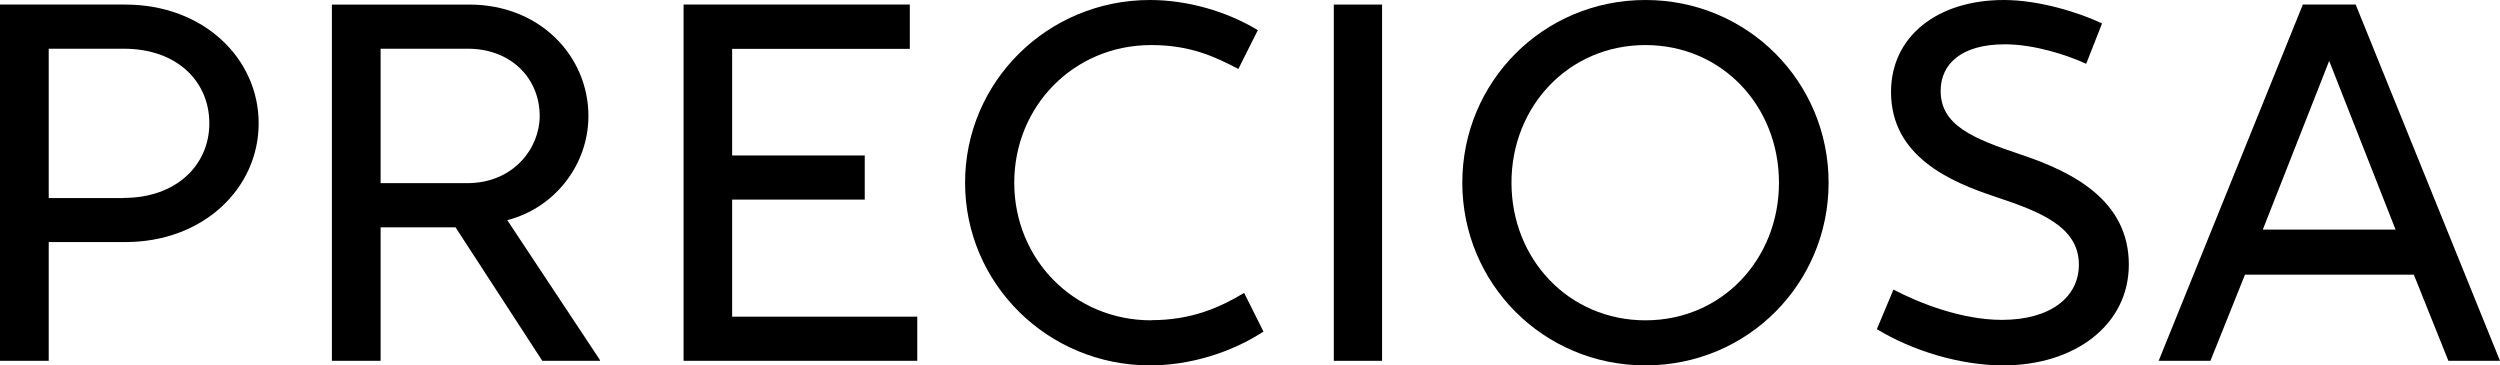 <?xml version="1.0" encoding="UTF-8"?><svg id="Layer_1" xmlns="http://www.w3.org/2000/svg" viewBox="0 0 164.21 24"><path d="M48.09,13.11h8.71v-2.9h-8.71V3.21h11.67V.3h-14.86v23.4h15.35v-2.9h-12.16v-7.68Z"/><path d="M90.78.3h-3.17v23.4h3.17V.3Z"/><path d="M108.08,0c-6.72,0-12.03,5.38-12.03,12s5.31,12,12.03,12,12.03-5.38,12.03-12S114.8,0,108.08,0ZM108.08,21.04c-5.04,0-8.8-4.02-8.8-9.04s3.76-9.04,8.8-9.04,8.77,4.02,8.77,9.04c0,5.02-3.74,9.04-8.77,9.04Z"/><path d="M8.22.3H0v23.4h3.2v-7.8h5.03c5.14,0,8.76-3.54,8.76-7.8,0-4.26-3.62-7.8-8.76-7.8ZM8.13,13.01H3.2V3.2h4.93c3.51,0,5.62,2.16,5.62,4.9,0,2.74-2.17,4.9-5.62,4.9Z"/><path d="M154.73.3h-3.47l-9.47,23.4h3.4l2.27-5.66h11.09l2.27,5.66h3.39L154.73.3ZM148.63,15.08l4.36-11.08,4.36,11.08h-8.72Z"/><path d="M75.62,21.04c-5.1,0-9-4.02-9-9.04s3.9-9.04,9-9.04c2.58,0,4.19.77,5.72,1.57l1.28-2.55c-2.07-1.25-4.65-1.98-7.08-1.98-6.75,0-12.15,5.38-12.15,12s5.41,12,12.15,12c2.59,0,5.3-.82,7.45-2.22l-1.27-2.54c-1.6.96-3.46,1.79-6.1,1.79Z"/><path d="M132.76,10.16c-3.2-1.07-5.29-1.94-5.29-4.19,0-1.78,1.38-3.06,4.21-3.06,1.96,0,4.1.71,5.35,1.28l1.04-2.65c-1.51-.72-4.13-1.54-6.45-1.54-4.39,0-7.41,2.41-7.41,6.04,0,4.25,3.93,5.91,6.81,6.87,2.99.99,5.53,1.98,5.53,4.47,0,2.14-1.87,3.63-5.06,3.63-2.67,0-5.49-1.13-7.12-1.99l-1.09,2.6c2.33,1.42,5.48,2.38,8.3,2.38,4.72,0,8.25-2.67,8.25-6.62,0-4.17-3.59-6.06-7.07-7.22Z"/><path d="M38.65,7.62c0-3.94-3.19-7.32-7.82-7.32h-9.03v23.4h3.2v-8.77h4.92l5.7,8.77h3.79v-.05l-6.09-9.19c3.12-.8,5.33-3.64,5.33-6.84ZM25,12.03V3.2h5.73c2.85,0,4.72,1.96,4.72,4.42,0,2.1-1.71,4.41-4.76,4.41h-5.69Z"/></svg>